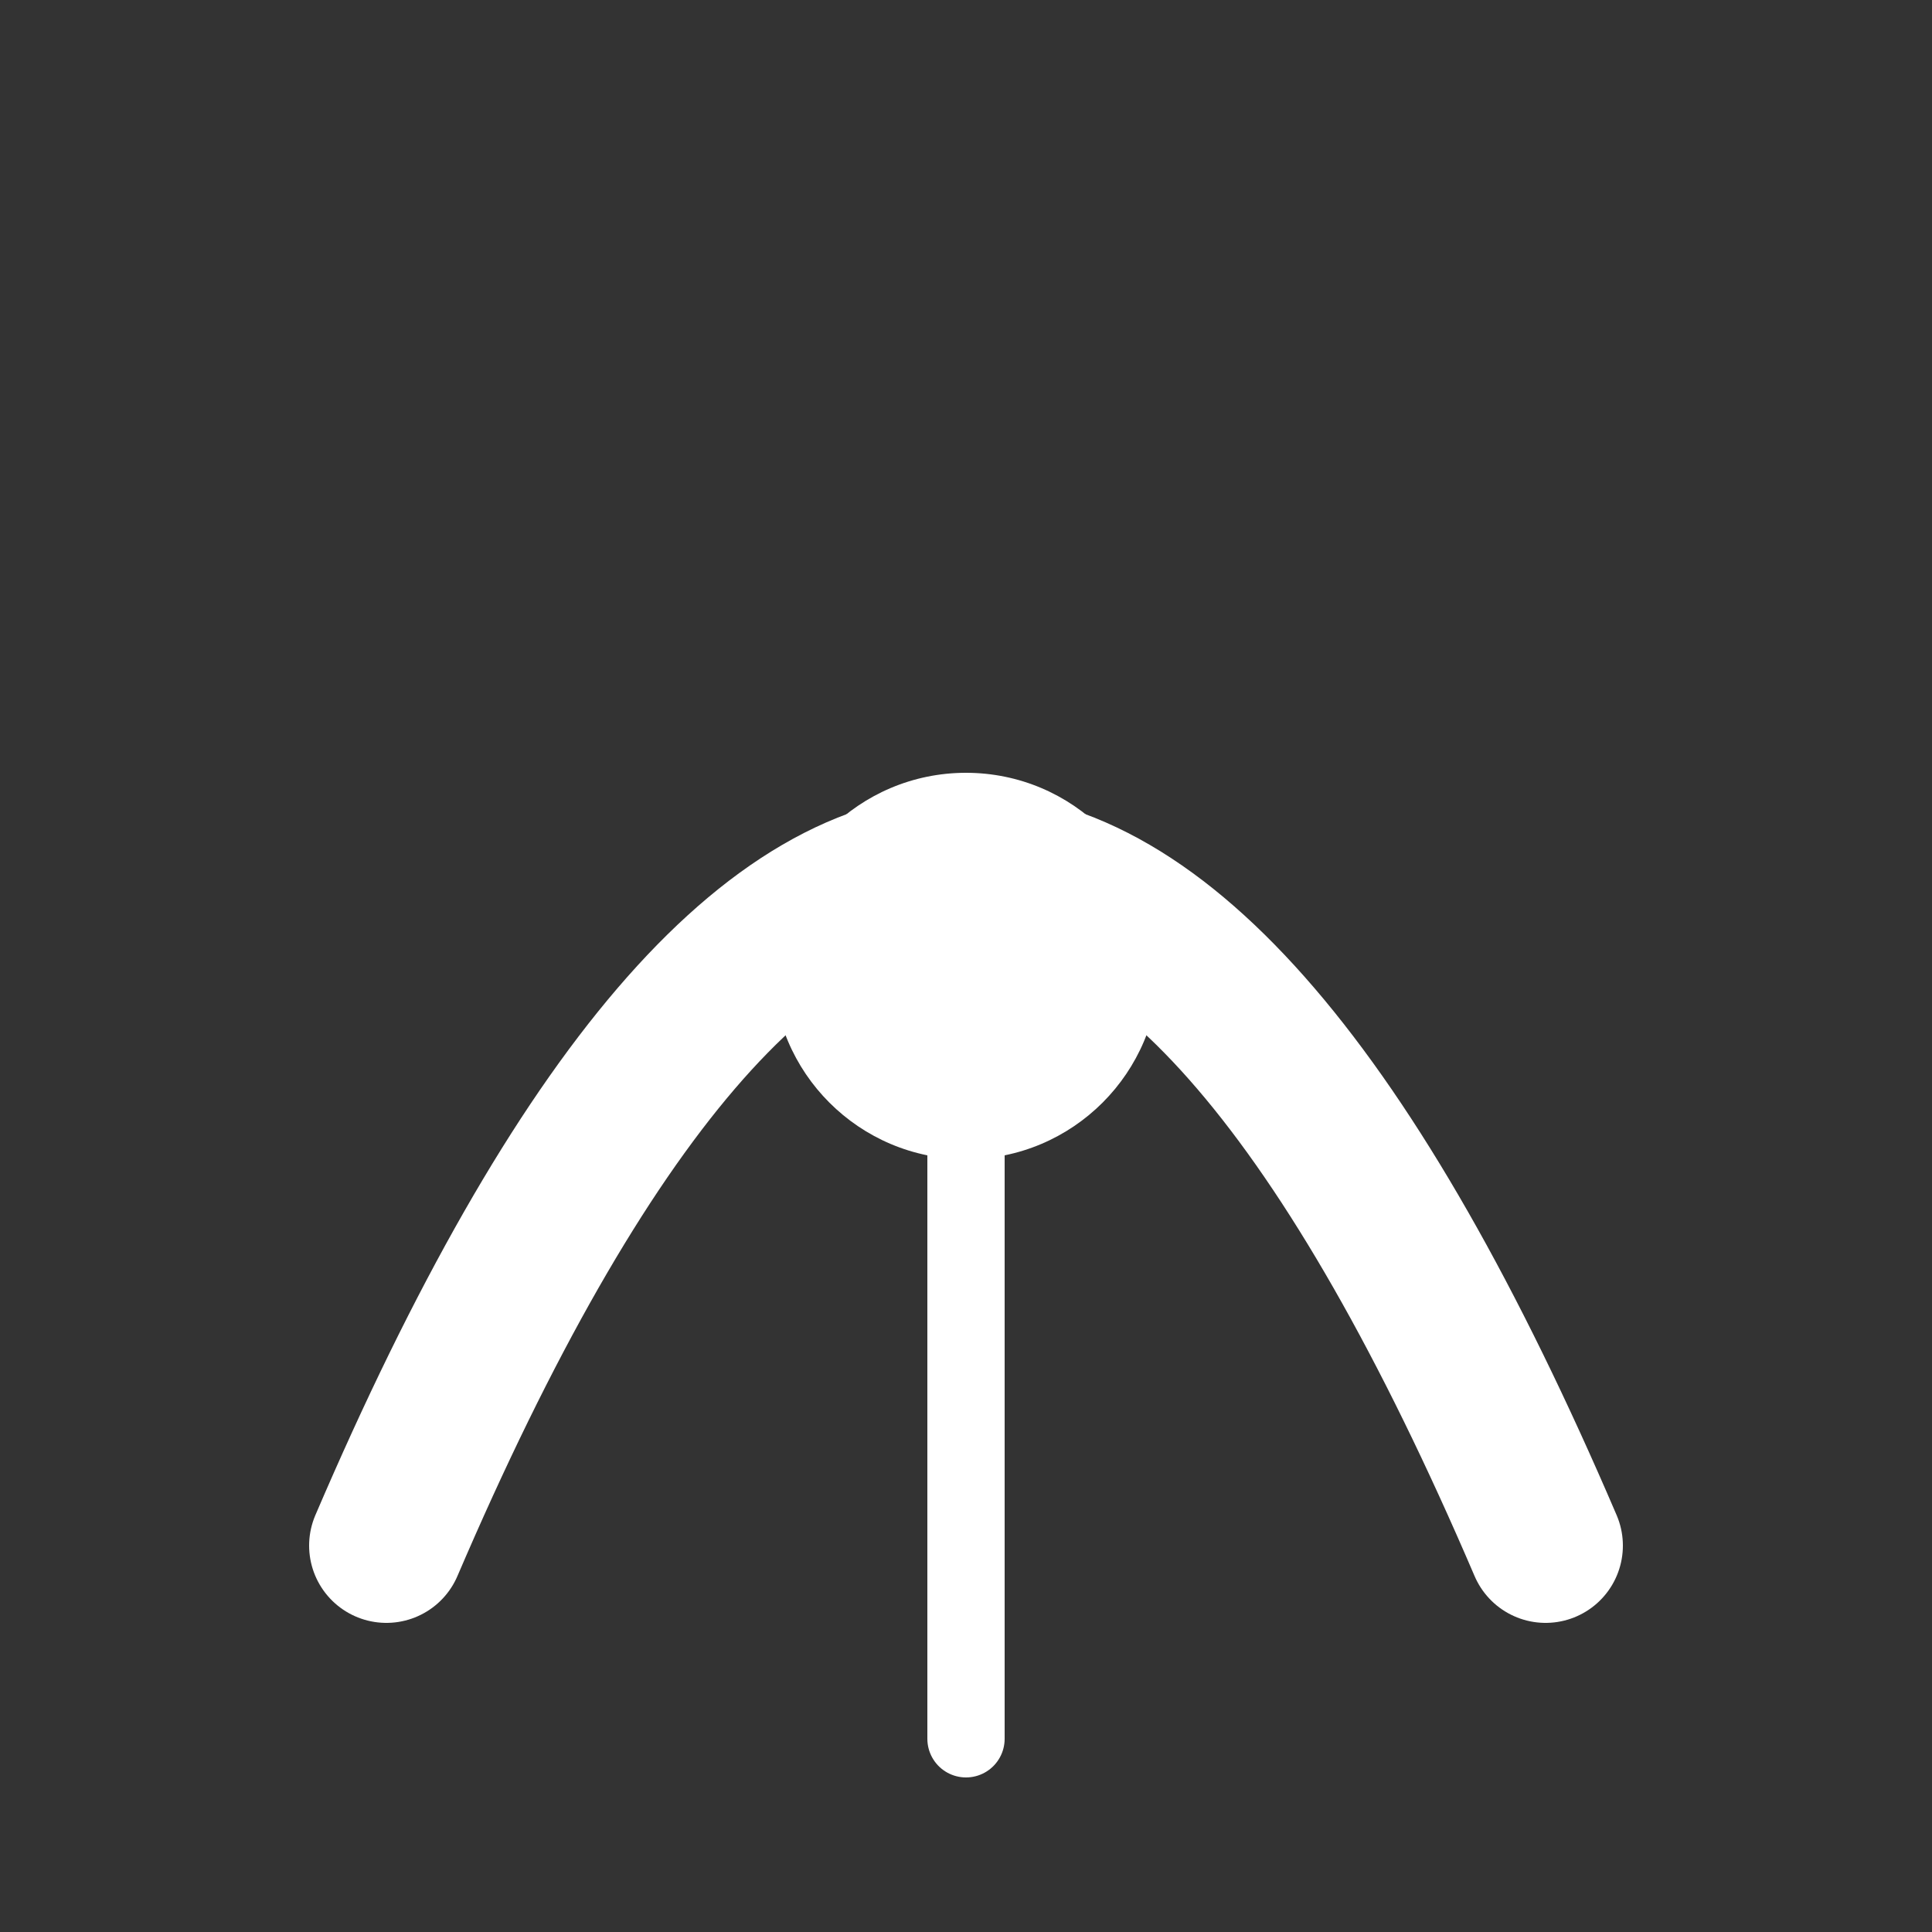 <svg xmlns="http://www.w3.org/2000/svg" viewBox="0 0 100 100" fill="none" stroke="currentColor" stroke-width="8" stroke-linecap="round" stroke-linejoin="round">
  <rect x="0" y="0" width="100" height="100" fill="#333333" stroke="none"/>
  <path d="M20 80 Q 50 10, 80 80" stroke="white" />
  <circle cx="50" cy="50" r="10" fill="white" stroke="none" />
  <path d="M50 50 L 50 90" stroke="white" stroke-width="4" />
</svg>